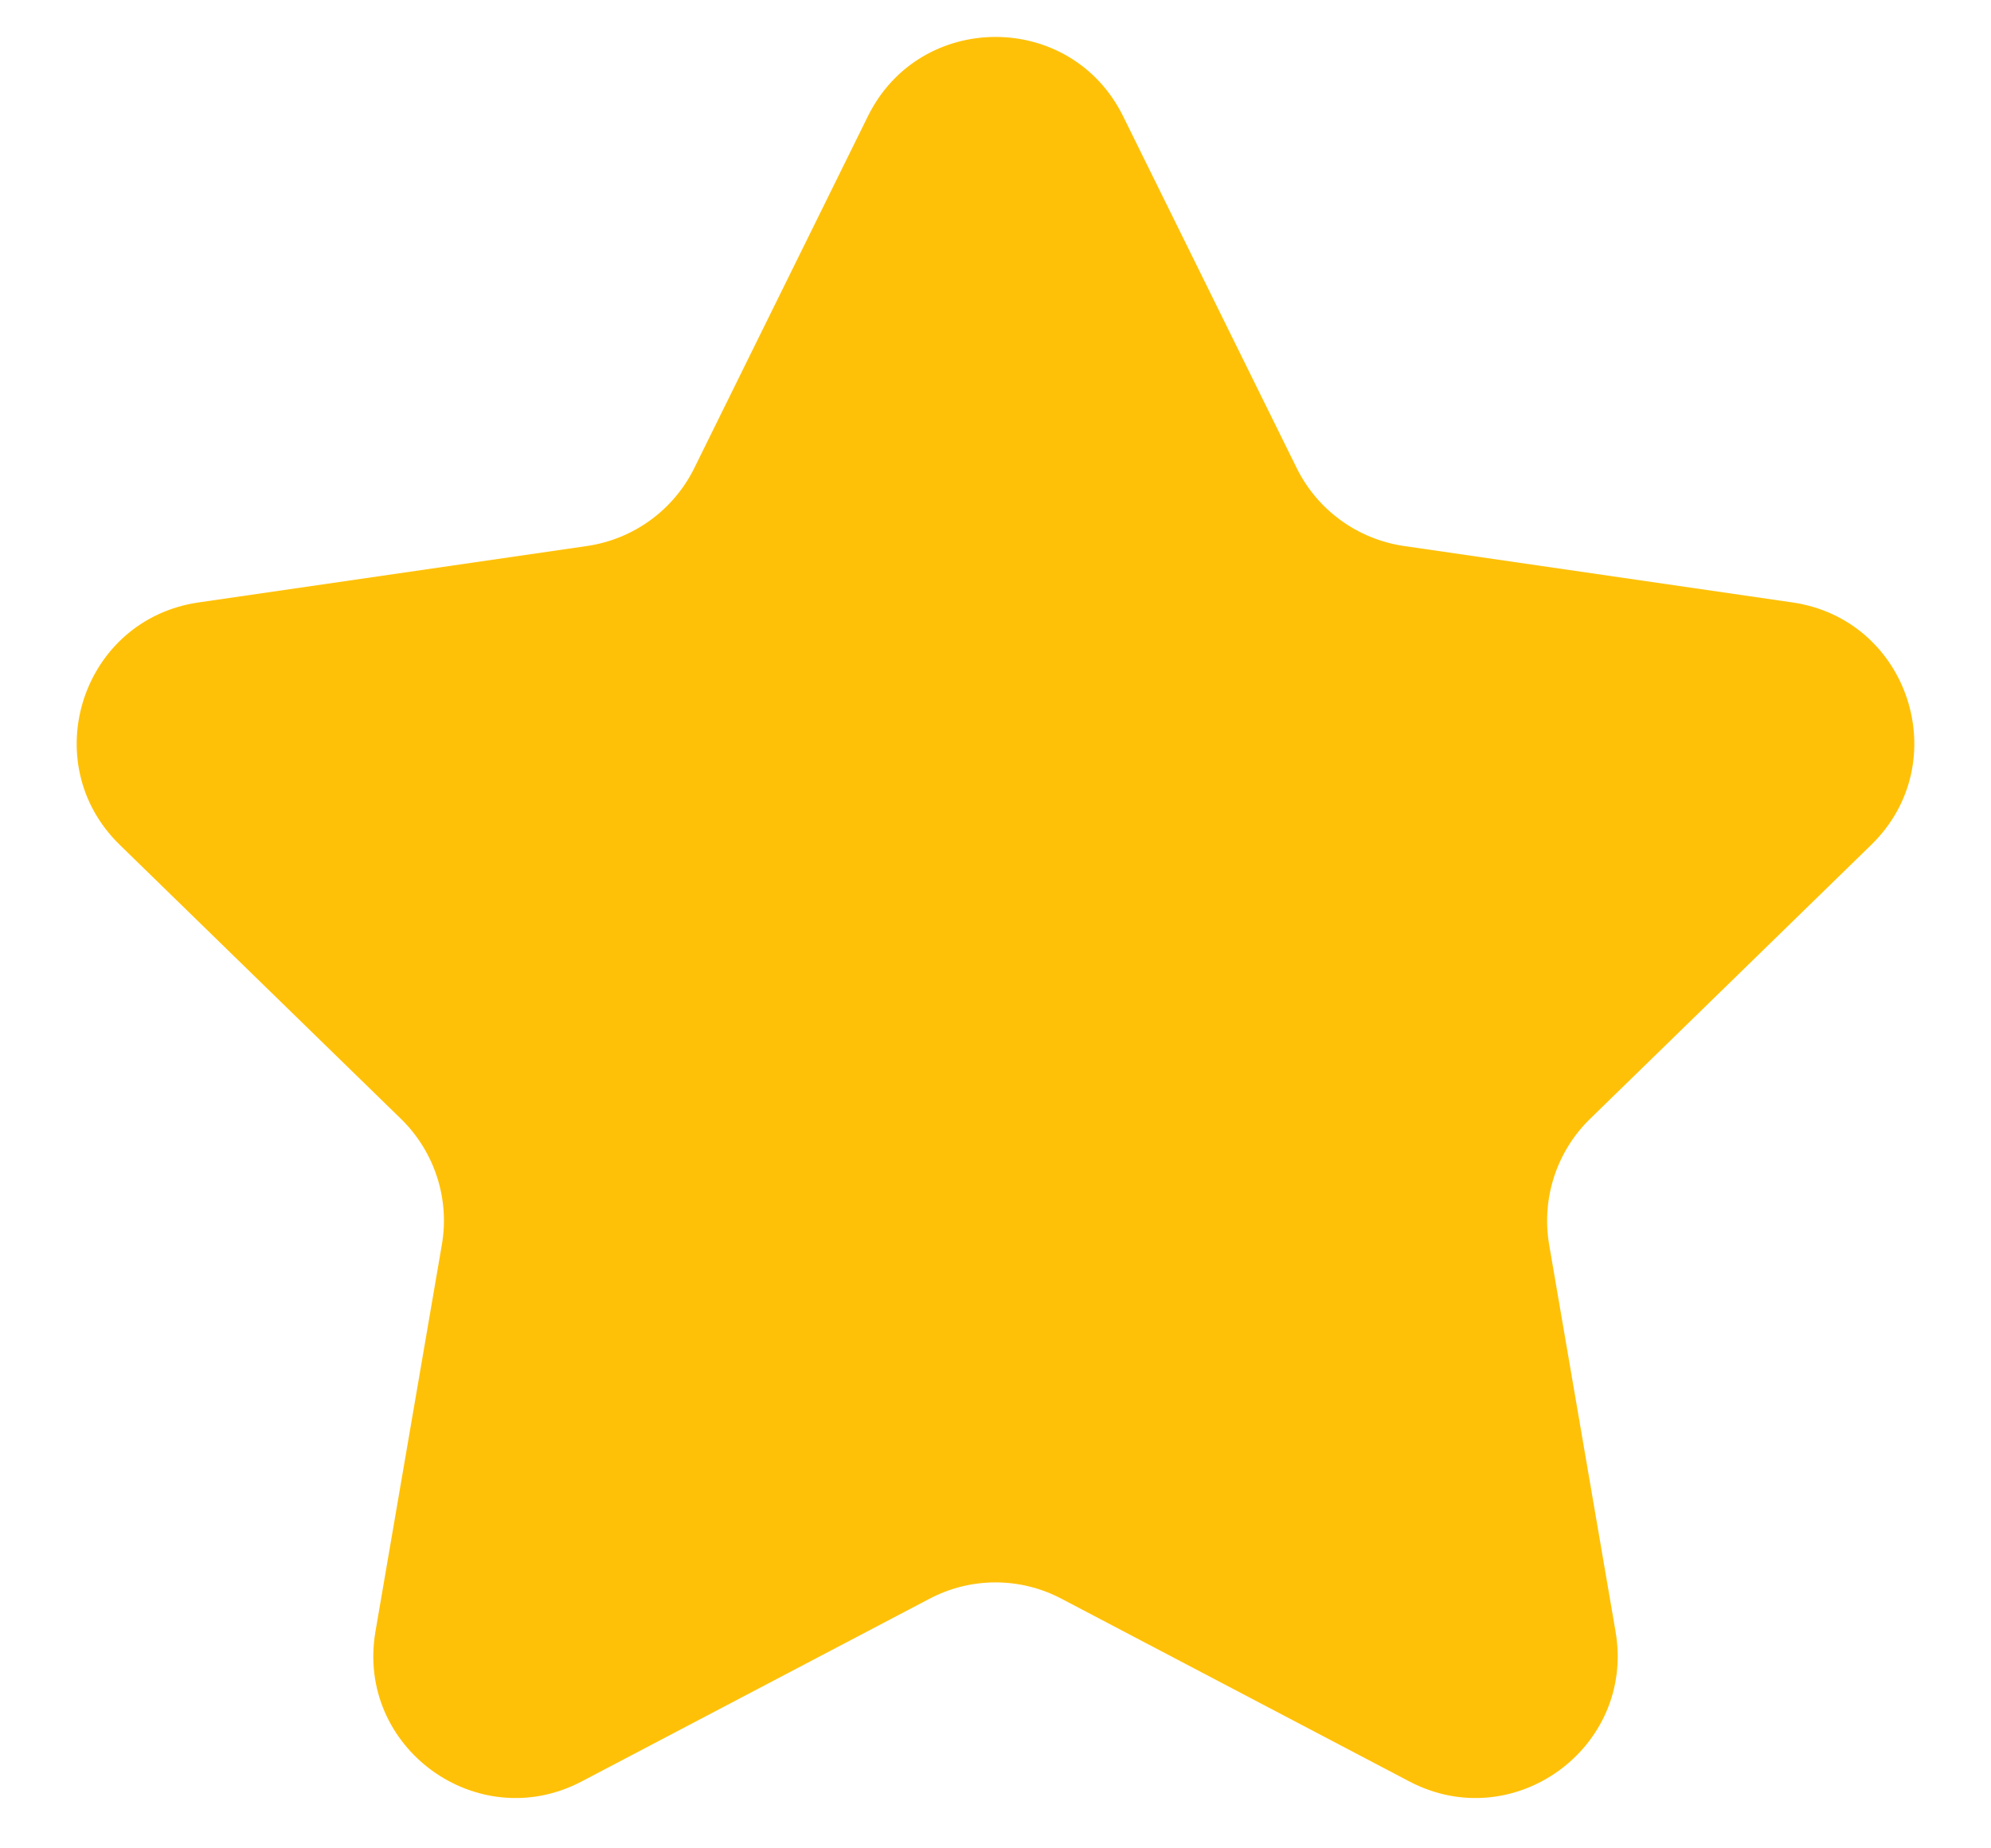 <svg width="14" height="13" viewBox="0 0 14 13" fill="none" xmlns="http://www.w3.org/2000/svg">
<path d="M6.103 0.817C6.47 0.074 7.53 0.074 7.897 0.817L9.118 3.292C9.264 3.588 9.546 3.792 9.871 3.84L12.603 4.237C13.424 4.356 13.751 5.364 13.158 5.942L11.181 7.869C10.945 8.099 10.838 8.43 10.893 8.754L11.36 11.475C11.5 12.292 10.642 12.915 9.909 12.529L7.465 11.245C7.174 11.091 6.826 11.091 6.535 11.245L4.091 12.529C3.358 12.915 2.5 12.292 2.64 11.475L3.107 8.754C3.163 8.43 3.055 8.099 2.819 7.869L0.842 5.942C0.249 5.364 0.576 4.356 1.397 4.237L4.129 3.84C4.454 3.792 4.736 3.588 4.882 3.292L6.103 0.817Z" fill="#FFC108"/>
</svg>
